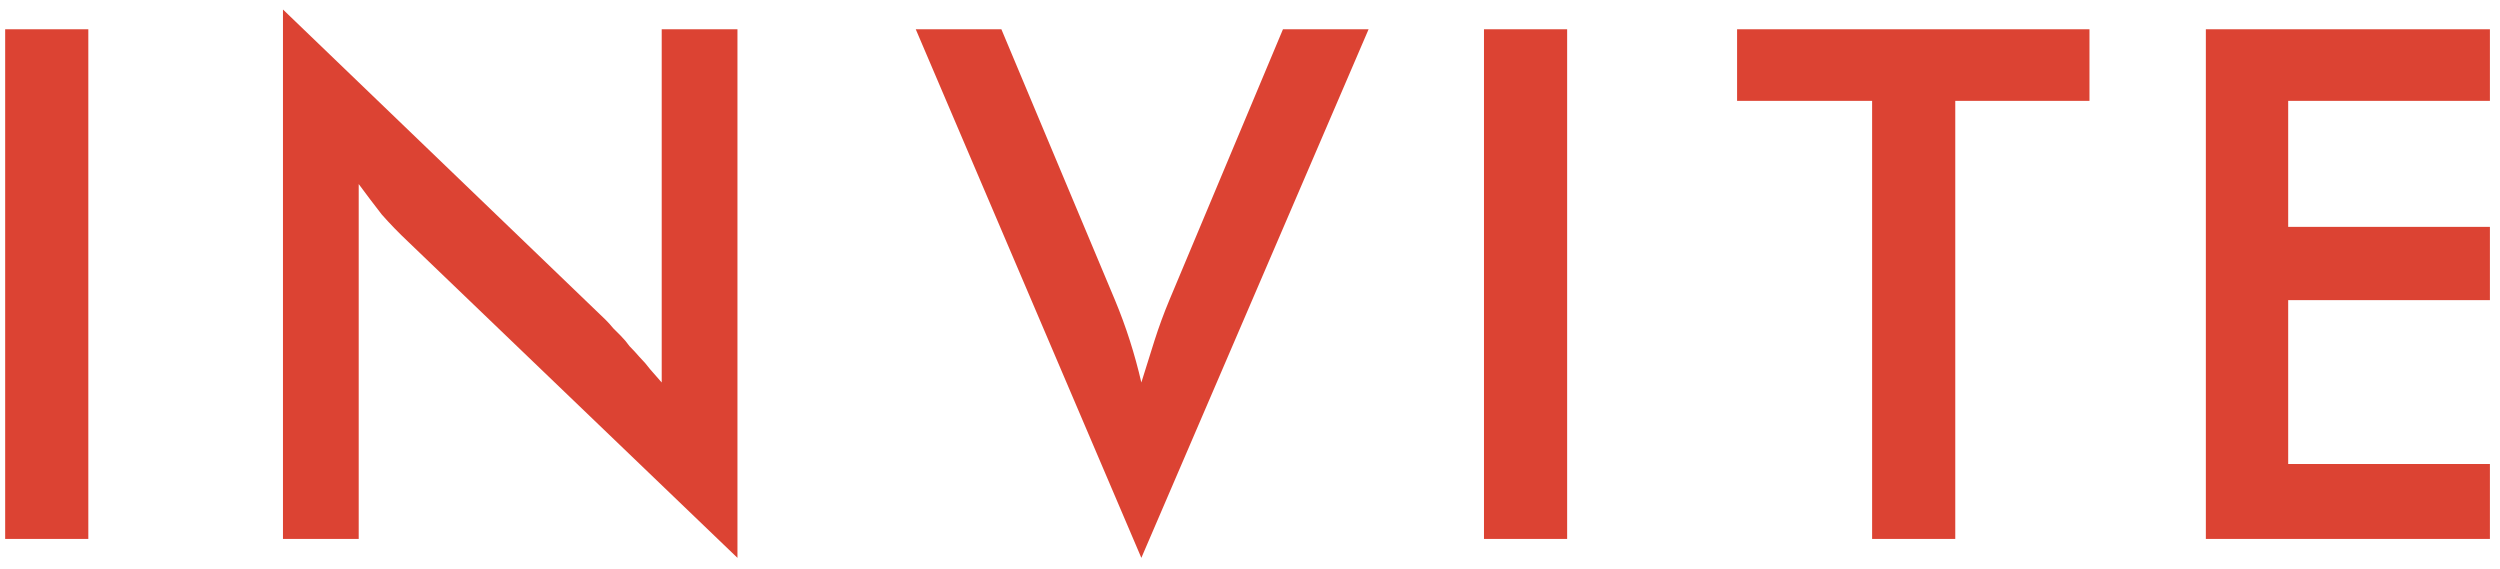 <?xml version="1.0" encoding="UTF-8"?> <svg xmlns="http://www.w3.org/2000/svg" width="167" height="38" viewBox="0 0 167 38" fill="none"> <path d="M0.345 36V1.955H5.9V36H0.345ZM18.902 36V0.635L40.462 21.37C40.645 21.553 40.81 21.737 40.957 21.92C41.104 22.067 41.269 22.232 41.452 22.415C41.672 22.635 41.874 22.873 42.057 23.13C42.277 23.35 42.497 23.588 42.717 23.845C42.974 24.102 43.212 24.377 43.432 24.67C43.689 24.963 43.945 25.257 44.202 25.55V1.955H49.262V37.265L27.262 16.145C26.639 15.558 26.052 14.953 25.502 14.33C24.989 13.67 24.475 12.992 23.962 12.295V36H18.902ZM76.242 37.265L61.172 1.955H66.892L74.482 20.05C74.849 20.93 75.179 21.828 75.472 22.745C75.765 23.662 76.022 24.597 76.242 25.55C76.535 24.597 76.829 23.662 77.122 22.745C77.415 21.828 77.745 20.93 78.112 20.05L85.702 1.955H91.422L76.242 37.265ZM99.13 36V1.955H104.685V36H99.13ZM130.612 6.74V36H125.057V6.74H116.037V1.955H139.577V6.74H130.612ZM147.351 36V1.955H166.326V6.74H152.851V15.155H166.326V20.05H152.851V30.995H166.326V36H147.351Z" fill="#DC4333"></path> </svg> 
